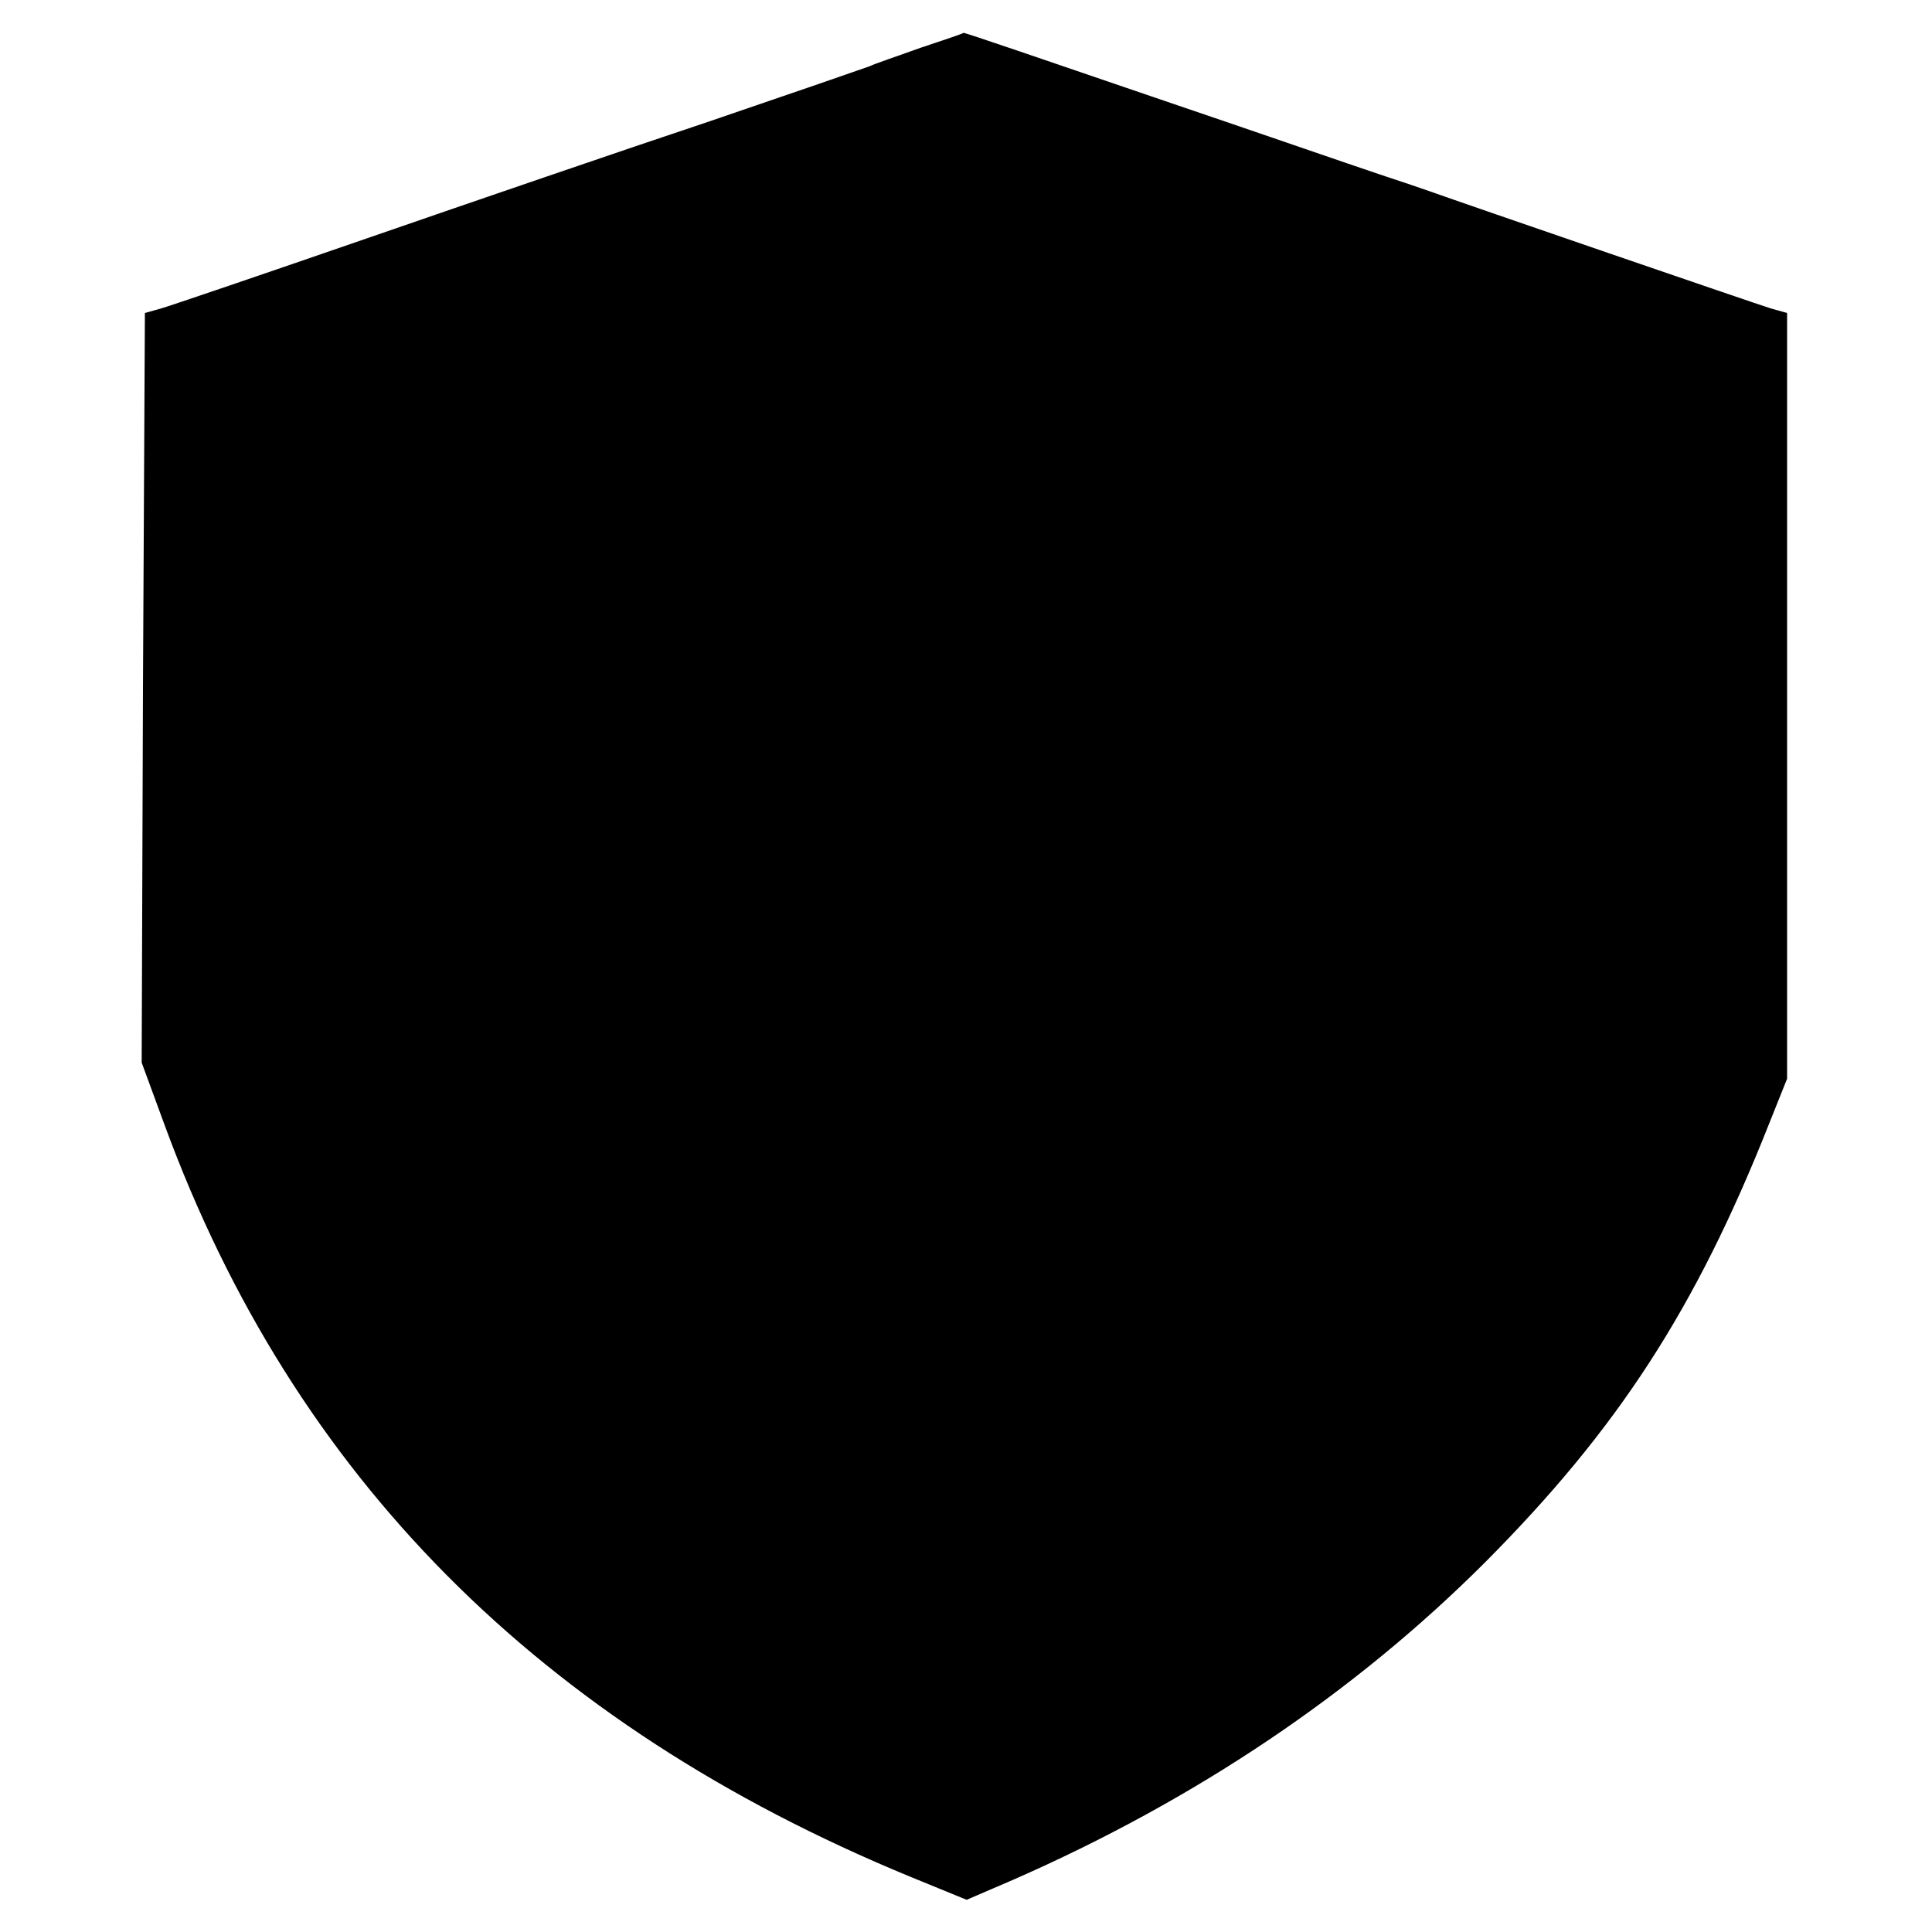 <?xml version="1.0" standalone="no"?>
<!DOCTYPE svg PUBLIC "-//W3C//DTD SVG 20010904//EN"
 "http://www.w3.org/TR/2001/REC-SVG-20010904/DTD/svg10.dtd">
<svg version="1.0" xmlns="http://www.w3.org/2000/svg"
 width="300pt" height="300pt" viewBox="0 0 300 300"
 preserveAspectRatio="xMidYMid meet">
<g transform="translate(0,300) scale(0.1,-0.1)"
fill="#000000" stroke="none">
<path d="M1430 2926 c-36 -13 -72 -25 -80 -29 -8 -3 -121 -42 -250 -86 -129
-43 -368 -125 -530 -181 -162 -56 -306 -105 -320 -109 l-25 -7 -3 -582 -2
-582 36 -98 c200 -544 582 -929 1157 -1166 l88 -36 72 31 c283 124 530 290
733 493 206 207 327 393 441 681 l28 70 0 594 0 595 -25 7 c-20 6 -477 163
-530 182 -8 3 -44 15 -80 27 -36 12 -195 67 -354 121 -158 54 -289 99 -290 98
0 -1 -30 -11 -66 -23z"/>
</g>
</svg>
